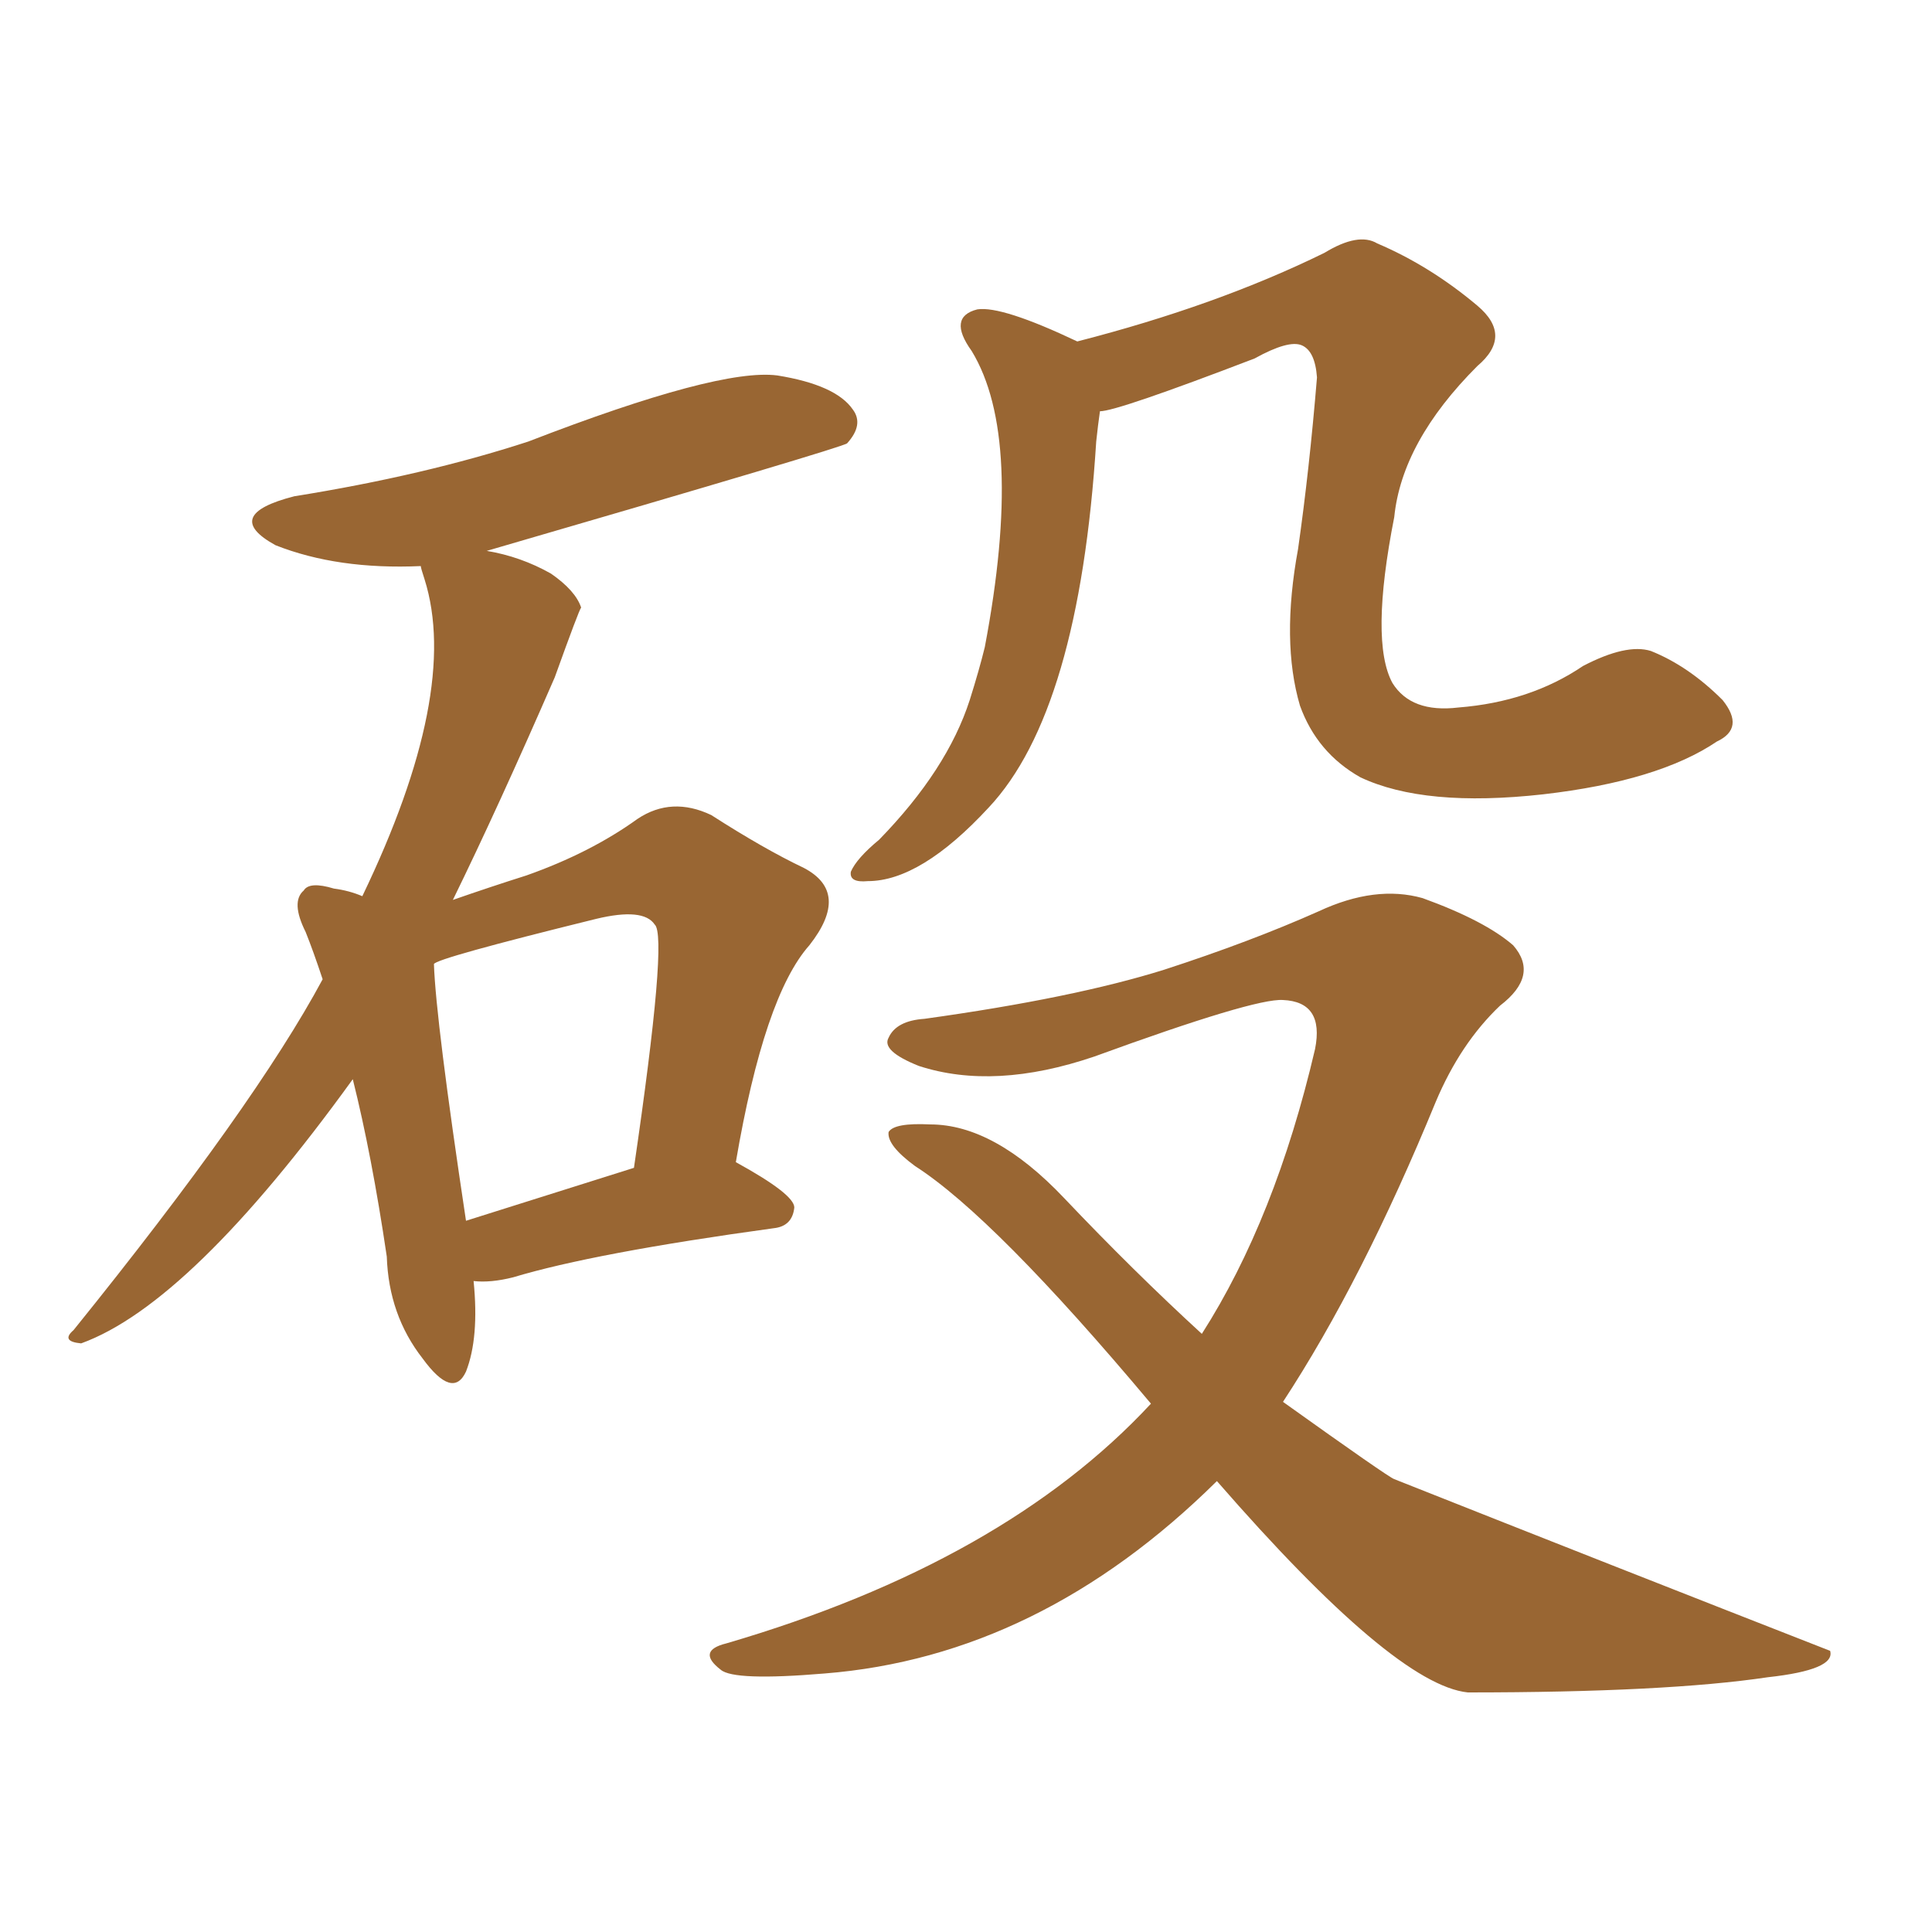 <svg xmlns="http://www.w3.org/2000/svg" xmlns:xlink="http://www.w3.org/1999/xlink" width="150" height="150"><path fill="#996633" padding="10" d="M85.40 31.93L85.40 31.93Q85.25 32.96 85.11 34.28L85.11 34.28Q83.79 55.22 76.76 62.70L76.76 62.70Q71.48 68.41 67.38 68.41L67.38 68.41Q65.92 68.55 66.06 67.68L66.06 67.68Q66.50 66.65 68.26 65.19L68.26 65.19Q73.54 59.77 75.29 54.35L75.29 54.35Q76.03 52.00 76.46 50.24L76.46 50.24Q79.54 33.98 75.44 27.25L75.44 27.25Q73.54 24.61 75.88 24.02L75.88 24.02Q77.78 23.73 83.64 26.51L83.64 26.51Q94.48 23.73 102.83 19.63L102.83 19.63Q105.47 18.02 106.93 18.90L106.93 18.90Q111.04 20.65 114.70 23.73L114.70 23.73Q117.48 26.07 114.70 28.42L114.70 28.42Q108.84 34.28 108.25 40.14L108.25 40.14Q106.35 49.80 108.11 53.03L108.11 53.03Q109.57 55.37 113.23 54.93L113.23 54.93Q118.80 54.49 122.90 51.71L122.90 51.71Q126.27 49.95 128.17 50.54L128.17 50.54Q131.10 51.71 133.74 54.35L133.74 54.35Q135.50 56.54 133.30 57.57L133.30 57.57Q128.76 60.64 119.82 61.67L119.82 61.67Q110.60 62.70 105.62 60.35L105.62 60.35Q102.25 58.45 100.93 54.79L100.93 54.79Q99.46 49.80 100.78 42.63L100.78 42.63Q101.66 36.47 102.25 29.30L102.25 29.30Q102.10 27.25 101.07 26.81L101.07 26.81Q100.05 26.37 97.41 27.83L97.41 27.83Q86.72 31.93 85.40 31.93ZM94.48 114.99L94.48 114.99Q80.71 128.61 64.01 129.93L64.01 129.93Q56.98 130.52 55.96 129.64L55.96 129.64Q54.05 128.17 56.40 127.59L56.40 127.59Q77.93 121.29 89.36 108.98L89.36 108.98Q77.20 94.48 71.04 90.53L71.04 90.53Q68.85 88.92 68.99 87.89L68.99 87.89Q69.43 87.16 72.22 87.30L72.22 87.30Q77.20 87.30 82.62 93.02L82.62 93.02Q88.04 98.73 93.31 103.56L93.31 103.56Q99.02 94.63 102.10 81.45L102.10 81.45Q102.83 77.78 99.61 77.64L99.61 77.64Q97.41 77.49 84.96 82.03L84.96 82.03Q77.20 84.67 71.34 82.76L71.34 82.76Q68.41 81.59 68.99 80.57L68.99 80.57Q69.58 79.25 71.78 79.10L71.78 79.10Q83.35 77.49 90.38 75.29L90.38 75.29Q97.12 73.10 102.39 70.75L102.39 70.75Q106.79 68.70 110.45 69.73L110.45 69.73Q115.28 71.48 117.48 73.39L117.48 73.39Q119.53 75.73 116.46 78.08L116.46 78.08Q113.38 81.01 111.47 85.55L111.47 85.55Q105.76 99.46 99.61 108.84L99.61 108.84Q107.81 114.70 108.25 114.84L108.25 114.84Q125.24 121.58 142.09 128.17L142.09 128.17Q142.53 129.64 137.26 130.22L137.26 130.22Q129.35 131.40 113.96 131.40L113.96 131.40Q108.25 130.81 94.48 114.99ZM36.77 99.46L36.77 99.46Q37.21 103.86 36.18 106.49L36.18 106.49Q35.16 108.69 32.81 105.47L32.81 105.47Q30.18 102.10 30.03 97.56L30.03 97.56Q28.86 89.65 27.39 83.79L27.39 83.79Q14.79 101.22 6.30 104.30L6.30 104.30Q4.69 104.15 5.71 103.27L5.71 103.27Q19.78 85.84 25.05 76.03L25.05 76.03Q24.32 73.83 23.73 72.36L23.73 72.36Q22.56 70.02 23.58 69.14L23.58 69.14Q24.02 68.41 25.93 68.99L25.93 68.99Q27.10 69.14 28.13 69.58L28.13 69.58Q35.74 53.76 32.96 44.97L32.96 44.97Q32.67 44.09 32.67 43.95L32.67 43.95Q26.22 44.24 21.39 42.33L21.39 42.33Q17.14 39.99 22.85 38.53L22.85 38.53Q32.96 36.91 41.02 34.28L41.02 34.28Q55.81 28.56 60.35 29.15L60.35 29.15Q64.89 29.88 66.21 31.79L66.21 31.79Q67.09 32.96 65.77 34.42L65.77 34.42Q65.48 34.72 37.79 42.77L37.79 42.77Q40.43 43.21 42.77 44.53L42.77 44.53Q44.68 45.85 45.12 47.17L45.12 47.17Q44.97 47.31 43.07 52.59L43.07 52.59Q38.67 62.70 35.16 69.87L35.16 69.87Q38.09 68.85 40.87 67.97L40.87 67.97Q45.85 66.21 49.51 63.57L49.51 63.57Q52.15 61.82 55.22 63.28L55.22 63.28Q59.33 65.92 62.40 67.38L62.40 67.38Q66.06 69.29 62.84 73.39L62.84 73.39Q59.33 77.34 57.13 90.23L57.13 90.23Q61.67 92.72 61.67 93.75L61.67 93.75Q61.52 95.21 60.06 95.36L60.06 95.36Q46.14 97.27 39.84 99.17L39.84 99.17Q38.09 99.61 36.77 99.46ZM36.18 94.78L36.18 94.78L36.18 94.78Q41.75 93.02 49.22 90.67L49.22 90.67Q51.86 72.66 50.83 71.78L50.83 71.78Q49.95 70.46 46.29 71.34L46.29 71.34Q33.84 74.41 33.69 74.85L33.69 74.85Q33.84 79.25 36.18 94.78Z"/></svg>